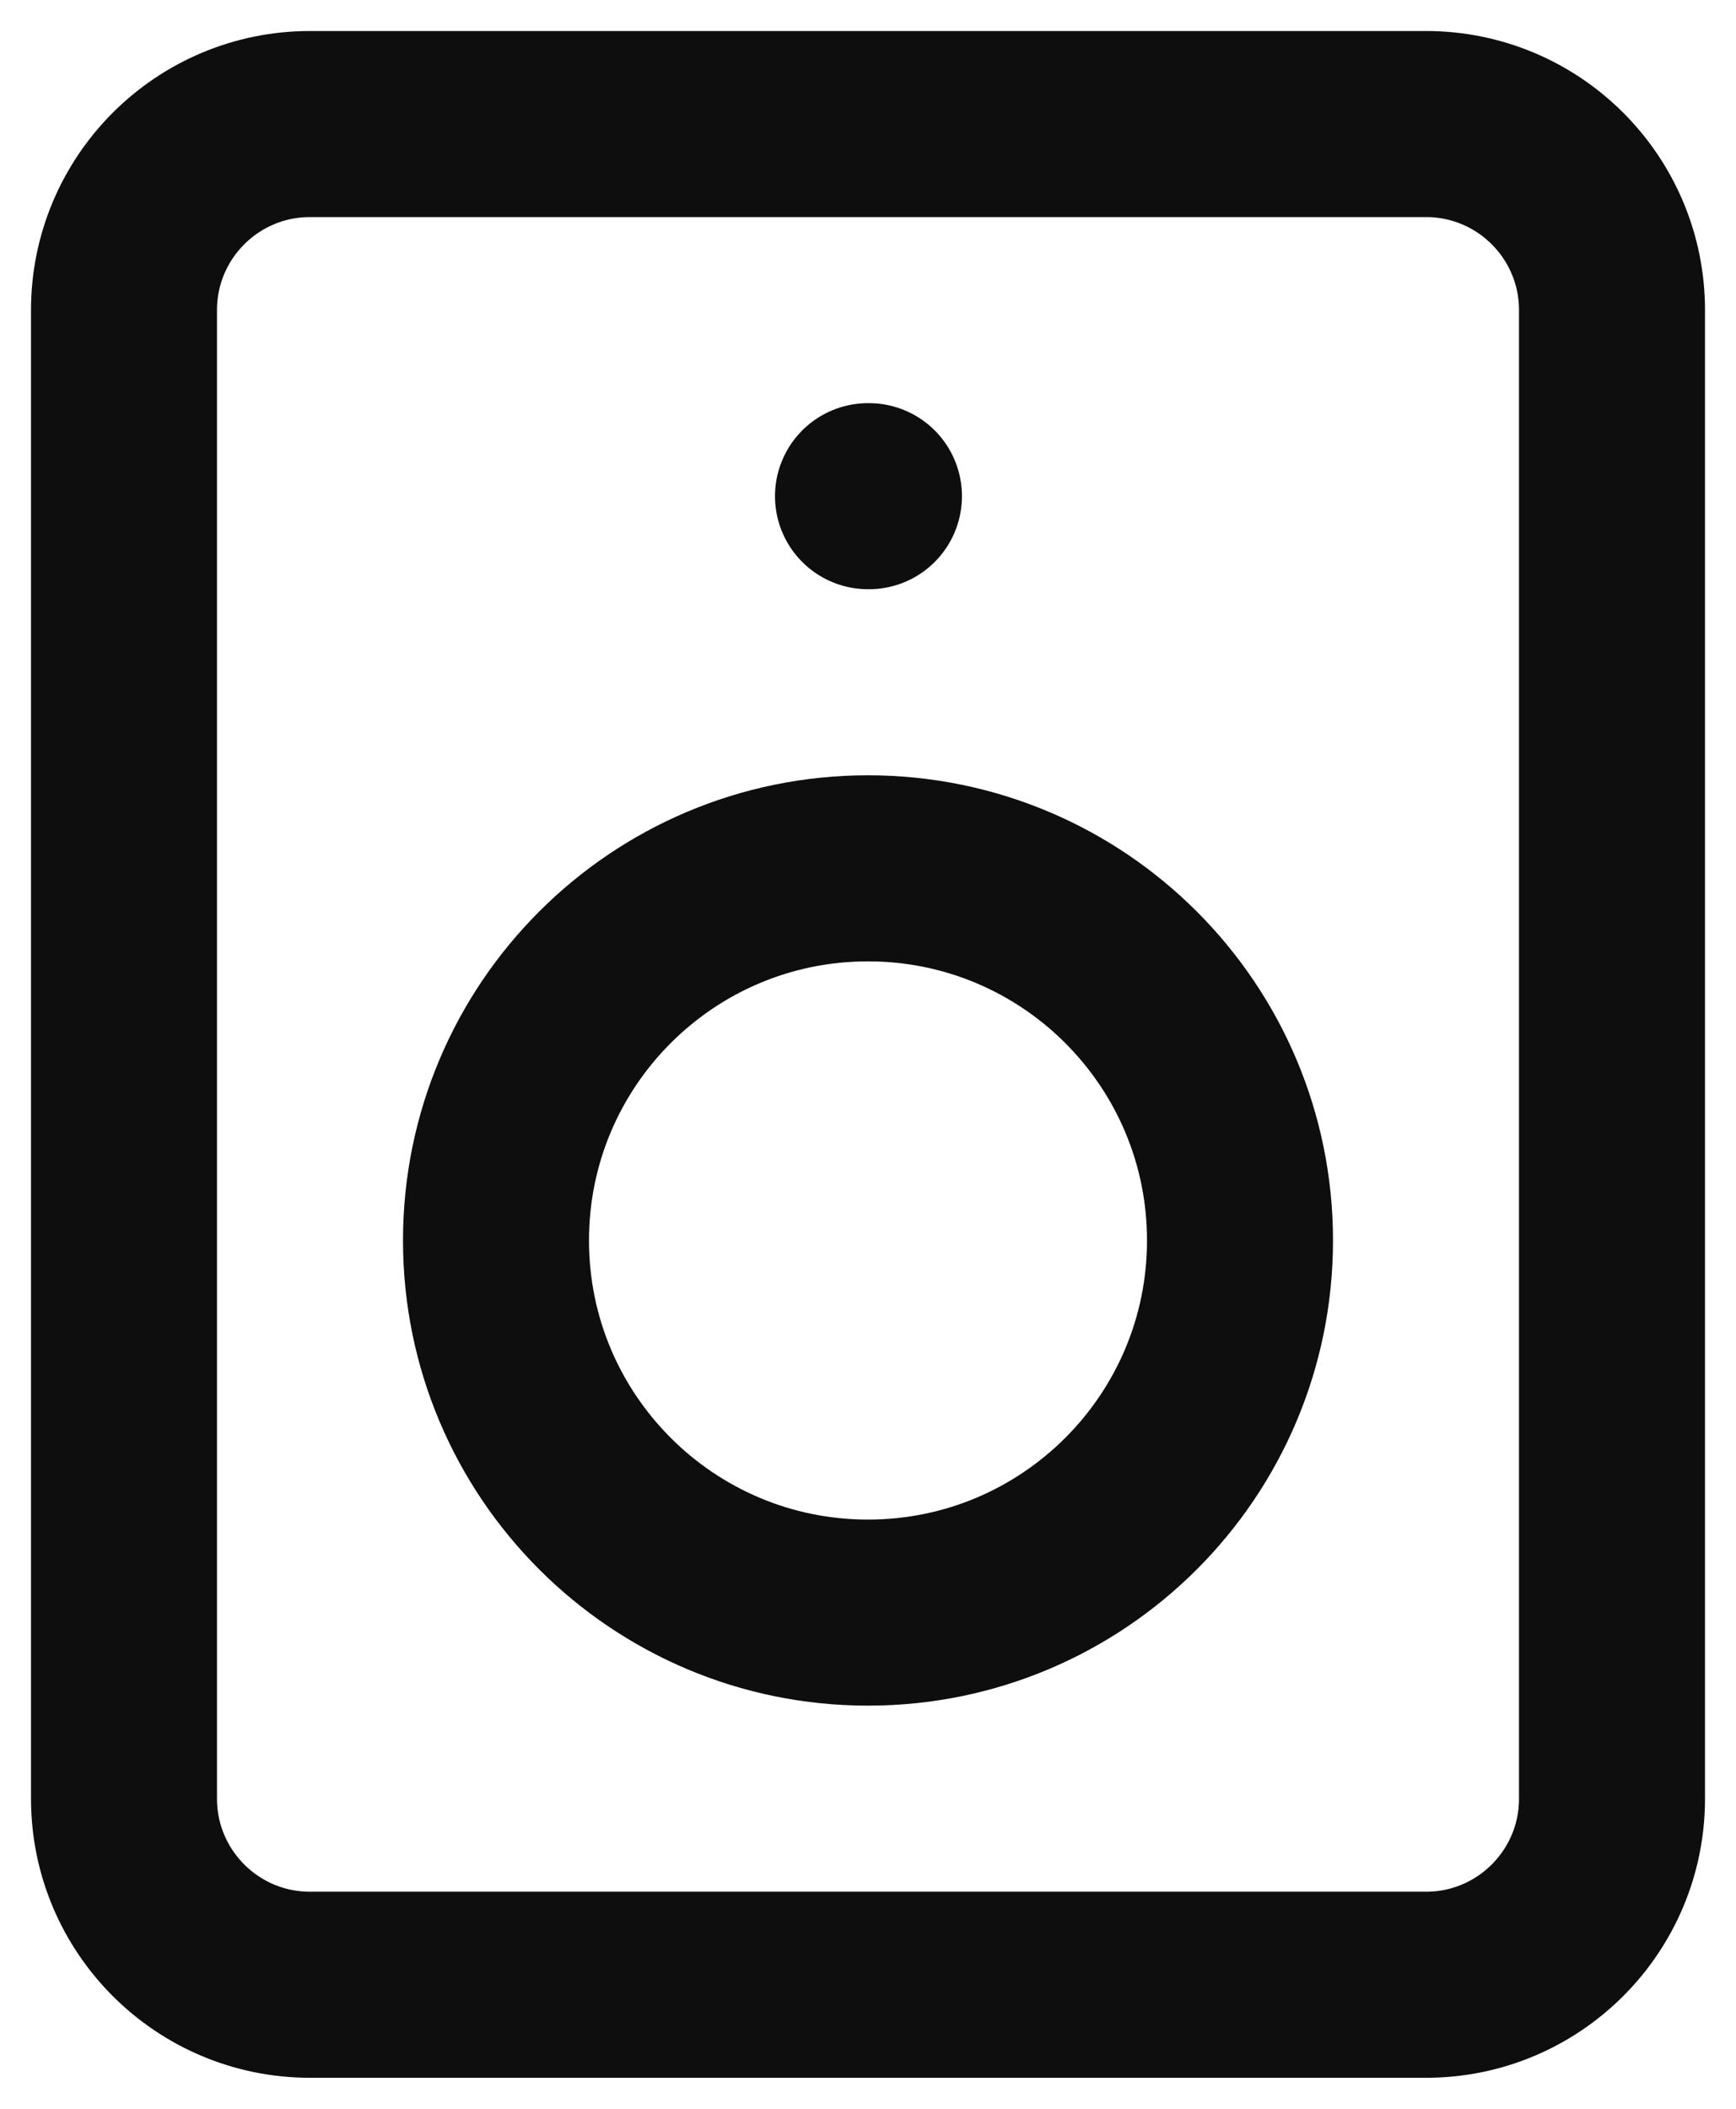 <svg xmlns="http://www.w3.org/2000/svg" width="42" height="51" viewBox="0 0 42 51" fill="none"><path d="M21 12H21.023M7.5 3H34.5C36.985 3 39 5.015 39 7.5V43.5C39 45.985 36.985 48 34.5 48H7.5C5.015 48 3 45.985 3 43.5V7.5C3 5.015 5.015 3 7.5 3ZM30 30C30 34.971 25.971 39 21 39C16.029 39 12 34.971 12 30C12 25.029 16.029 21 21 21C25.971 21 30 25.029 30 30Z" stroke="#0E0E0E" stroke-width="4.5" stroke-linecap="round" stroke-linejoin="round"></path></svg>